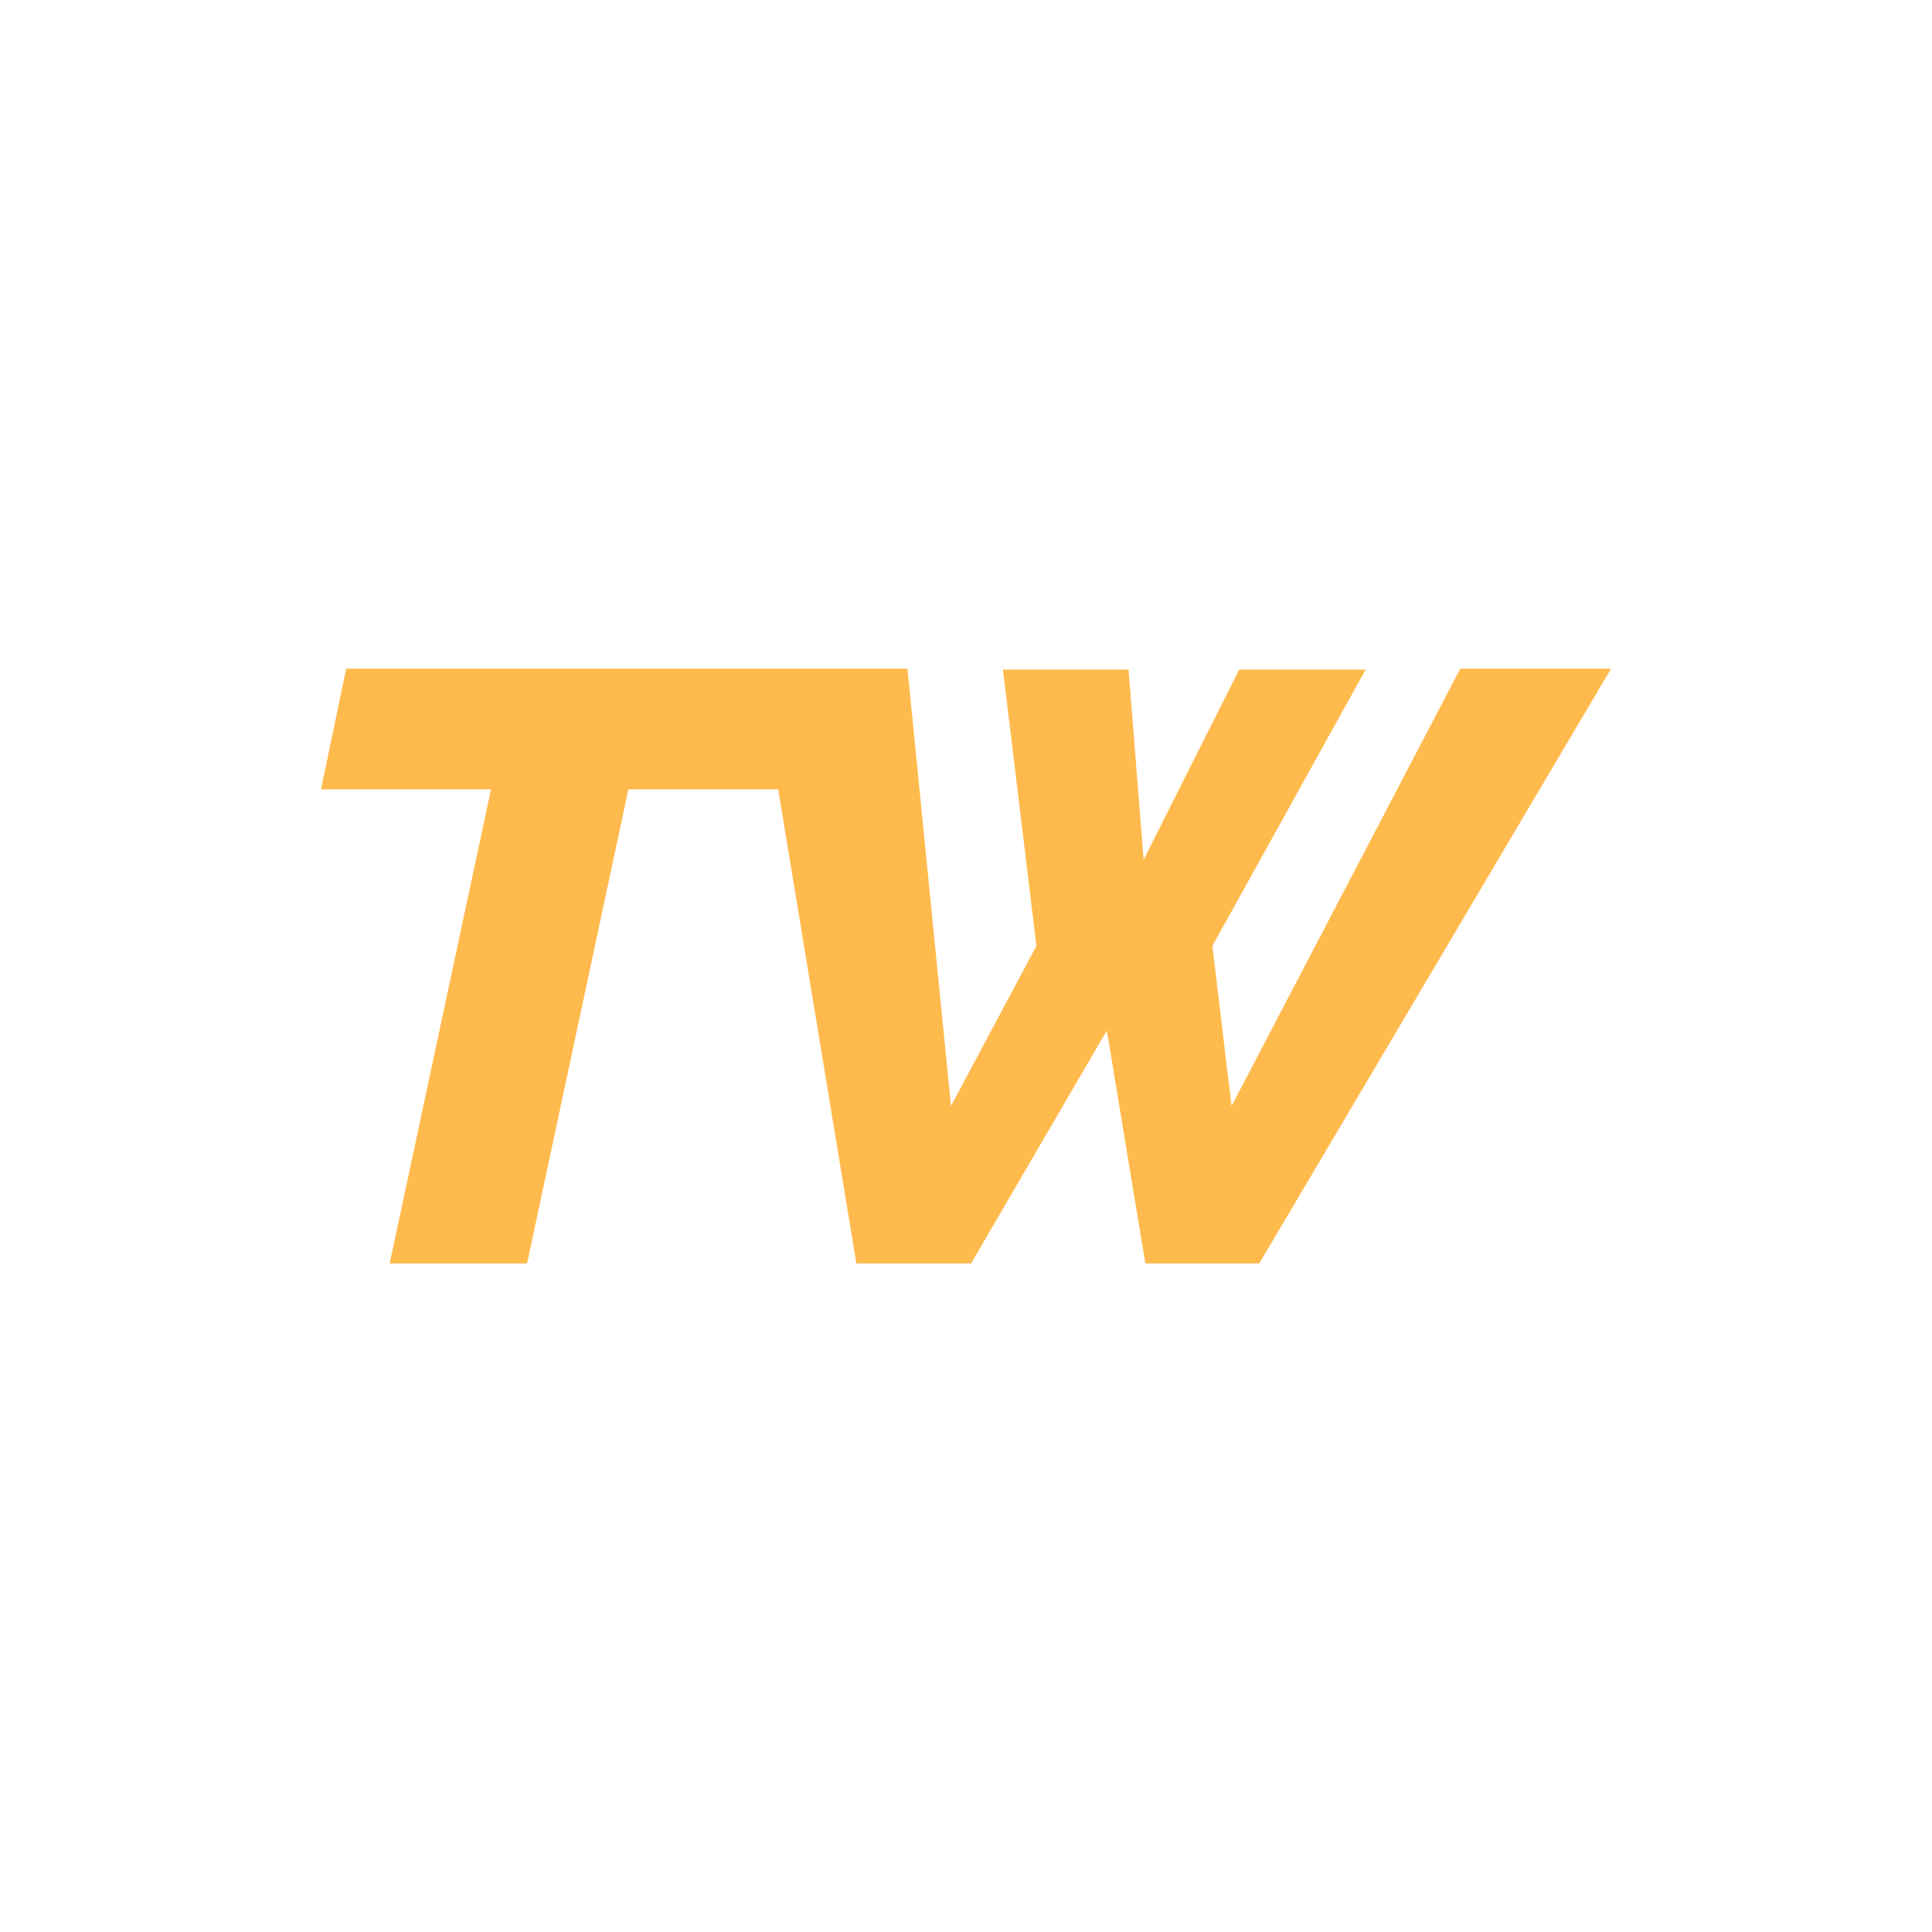 <?xml version="1.0" encoding="UTF-8"?>
<svg id="Ebene_1" data-name="Ebene 1" xmlns="http://www.w3.org/2000/svg" version="1.1" viewBox="0 0 233.57 233.58">
  <defs>
    <style>
      .cls-1 {
        fill: #ffba4d;
        stroke-width: 0px;
      }
    </style>
  </defs>
  <polygon class="cls-1" points="176.54 80.84 148.89 133.71 146.57 114.36 165.1 80.95 149.81 80.95 138.26 103.93 136.44 80.95 121.25 80.95 125.3 114.36 114.97 133.71 109.71 80.84 99.46 80.84 91.68 80.84 41.85 80.84 38.81 95.43 59.36 95.43 47.11 152.74 63.72 152.74 75.97 95.43 94.08 95.43 103.53 152.74 117.4 152.74 133.81 124.59 138.47 152.74 152.24 152.74 194.77 80.84 176.54 80.84"/>
</svg>